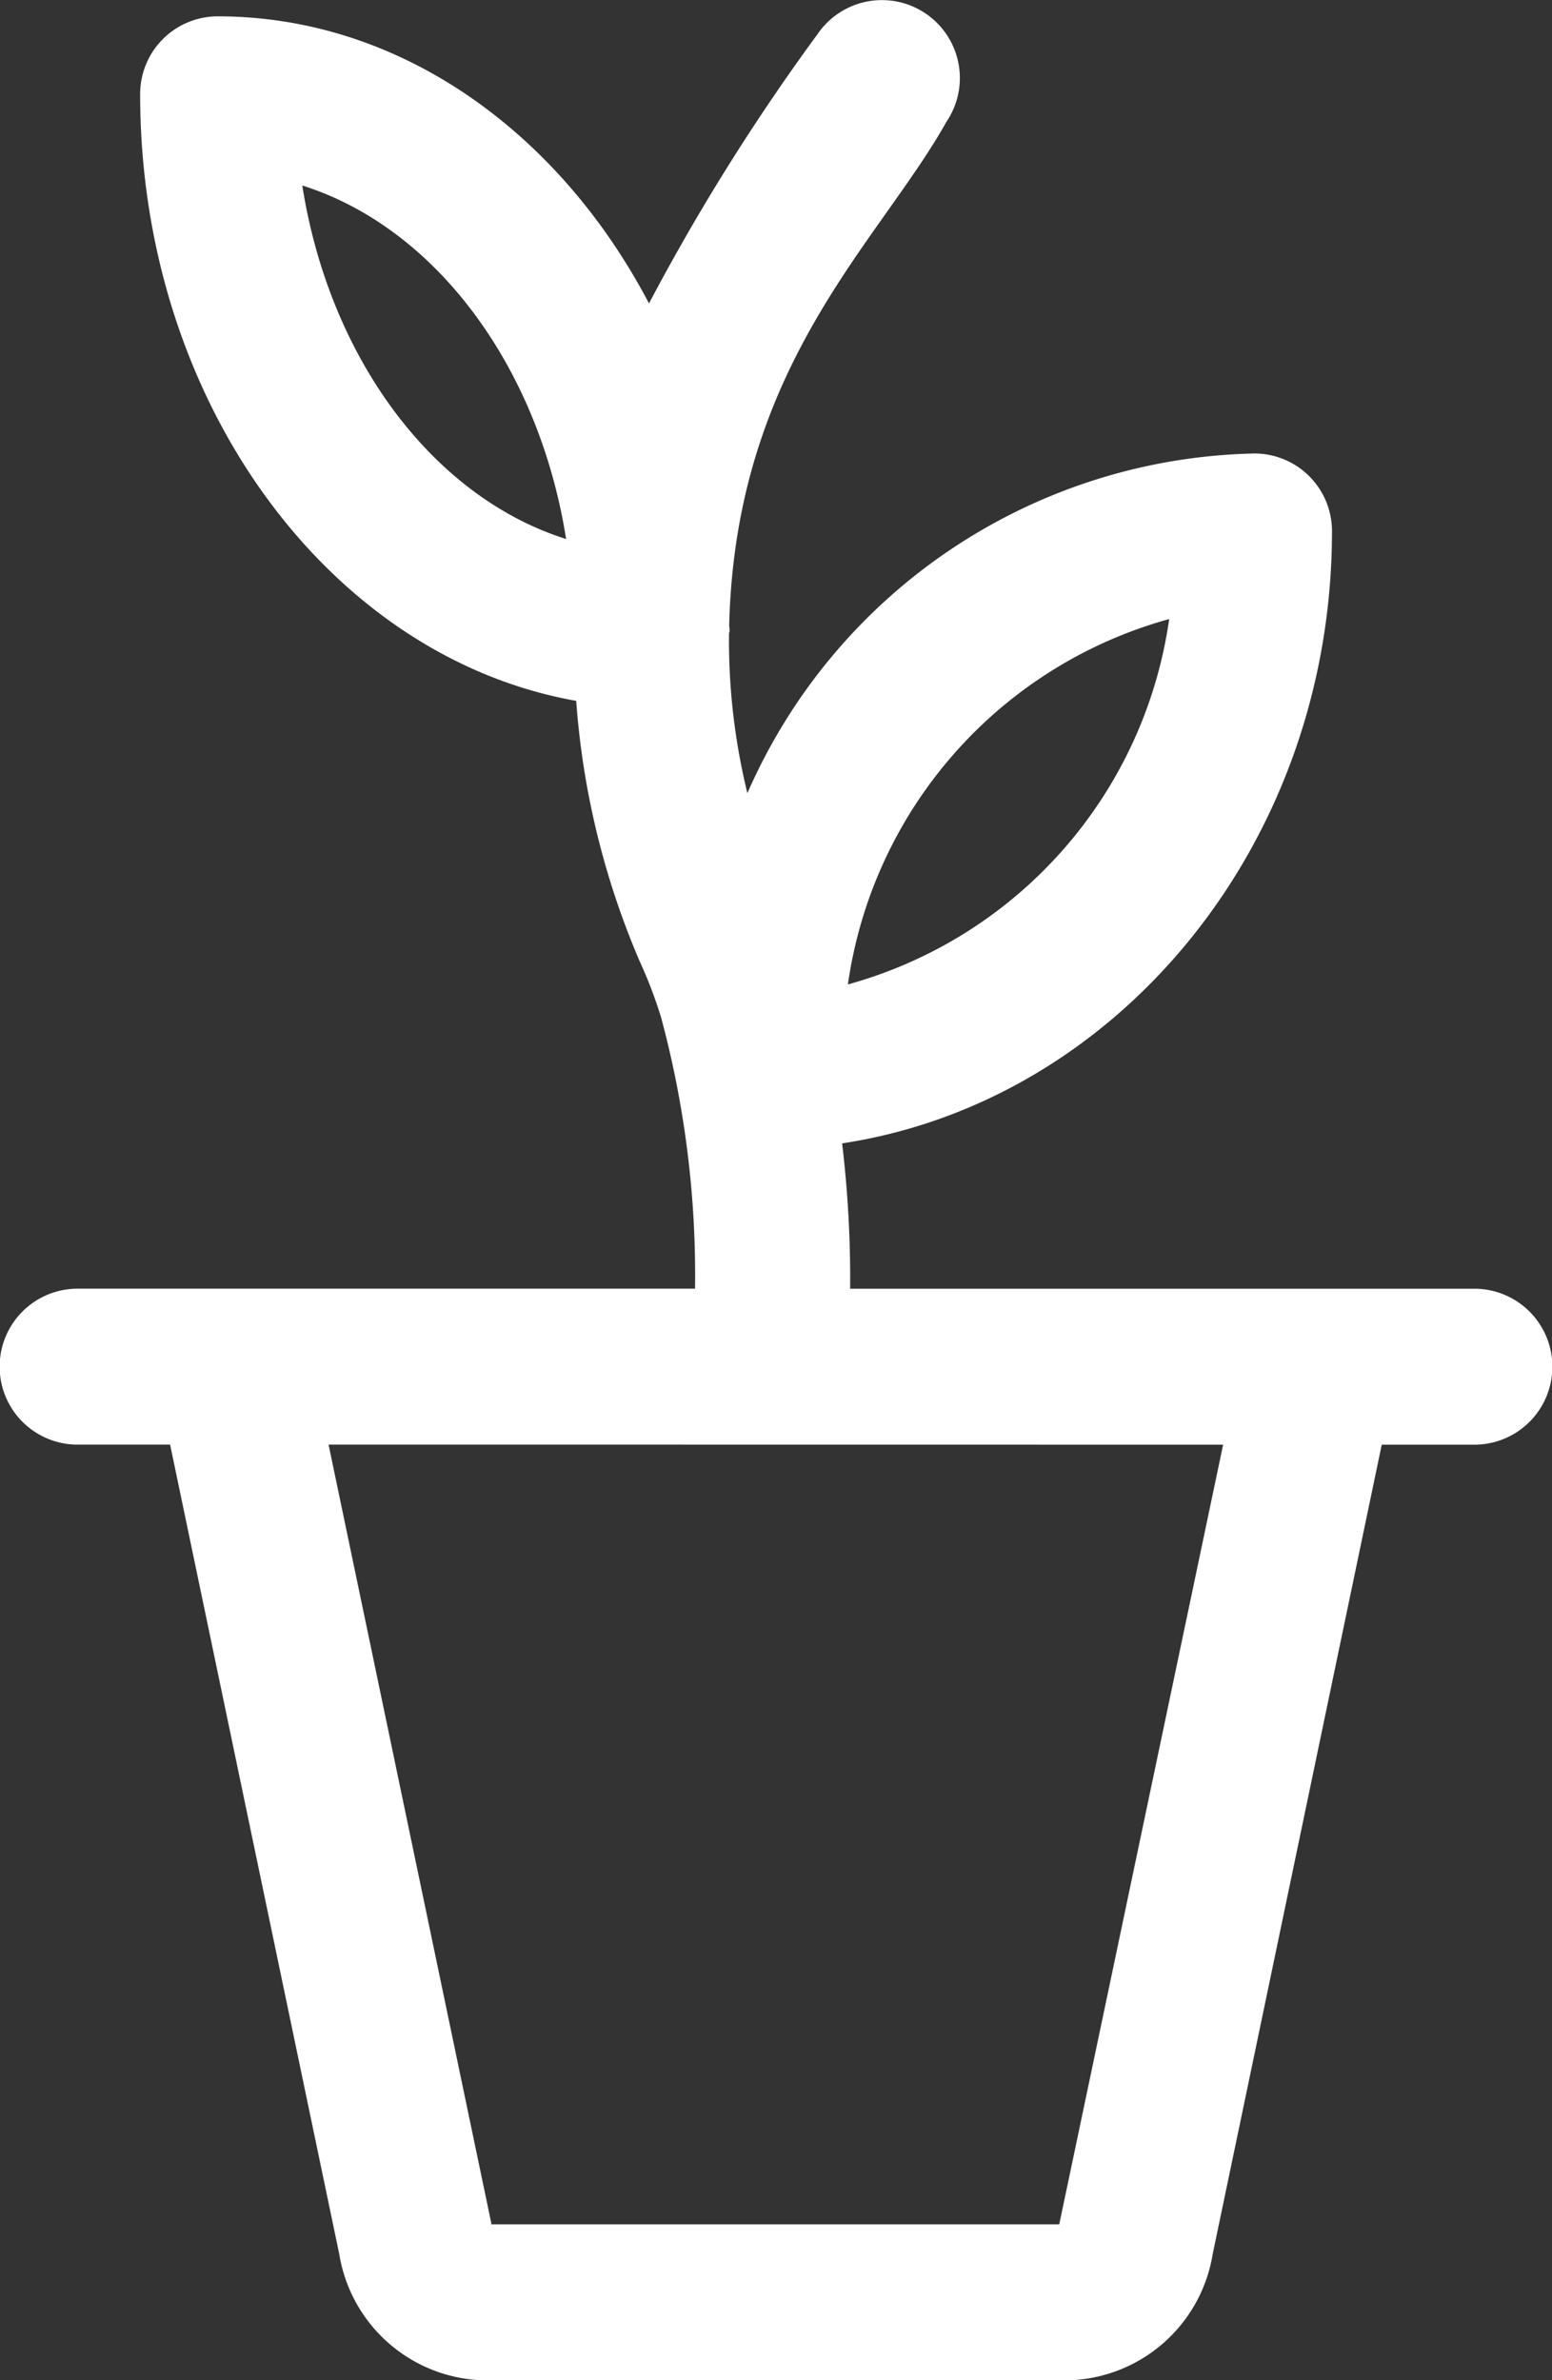 <svg xmlns="http://www.w3.org/2000/svg" width="30" height="46" viewBox="0 0 30 46">
  <rect x="0" y="0" width="30" height="46" fill="#333333" stroke="none"/>
  <g id="eco_friendly" data-name="eco friendly" transform="translate(-7.5 -2.236)">
    <path id="Path_93742" data-name="Path 93742" d="M9,30.154h1.788L14.058,45.8a2.907,2.907,0,0,0,2.775,2.438h11.33A2.907,2.907,0,0,0,30.941,45.8l3.268-15.644H36a1.507,1.507,0,0,0,0-3.014H23.933a21.96,21.96,0,0,0-.155-2.809c5.342-.811,9.469-5.8,9.469-11.83A1.5,1.5,0,0,0,31.747,11a10.942,10.942,0,0,0-9.8,6.565,12.388,12.388,0,0,1-.355-3.081c0-.023.012-.042.012-.065s-.007-.06-.009-.09c.12-5.034,2.9-7.414,4.2-9.74A1.5,1.5,0,1,0,23.3,2.9a41.6,41.6,0,0,0-3.255,5.2C18.3,4.773,15.218,2.552,11.709,2.552a1.5,1.5,0,0,0-1.5,1.507c0,5.952,3.669,10.879,8.429,11.722a15.6,15.6,0,0,0,1.227,5.033,8.757,8.757,0,0,1,.413,1.082,19.156,19.156,0,0,1,.657,5.245H9a1.507,1.507,0,0,0,0,3.014ZM30.1,14.2a8.573,8.573,0,0,1-6.21,7.061A8.577,8.577,0,0,1,30.1,14.2ZM13.343,5.821c2.565.809,4.568,3.481,5.1,6.832C15.873,11.843,13.871,9.172,13.343,5.821Zm17.8,24.335L27.975,45.224H16.992a.063.063,0,0,0,0-.044L13.851,30.154Z" transform="translate(0 0)" fill="#fff"/>
  </g>
</svg>
